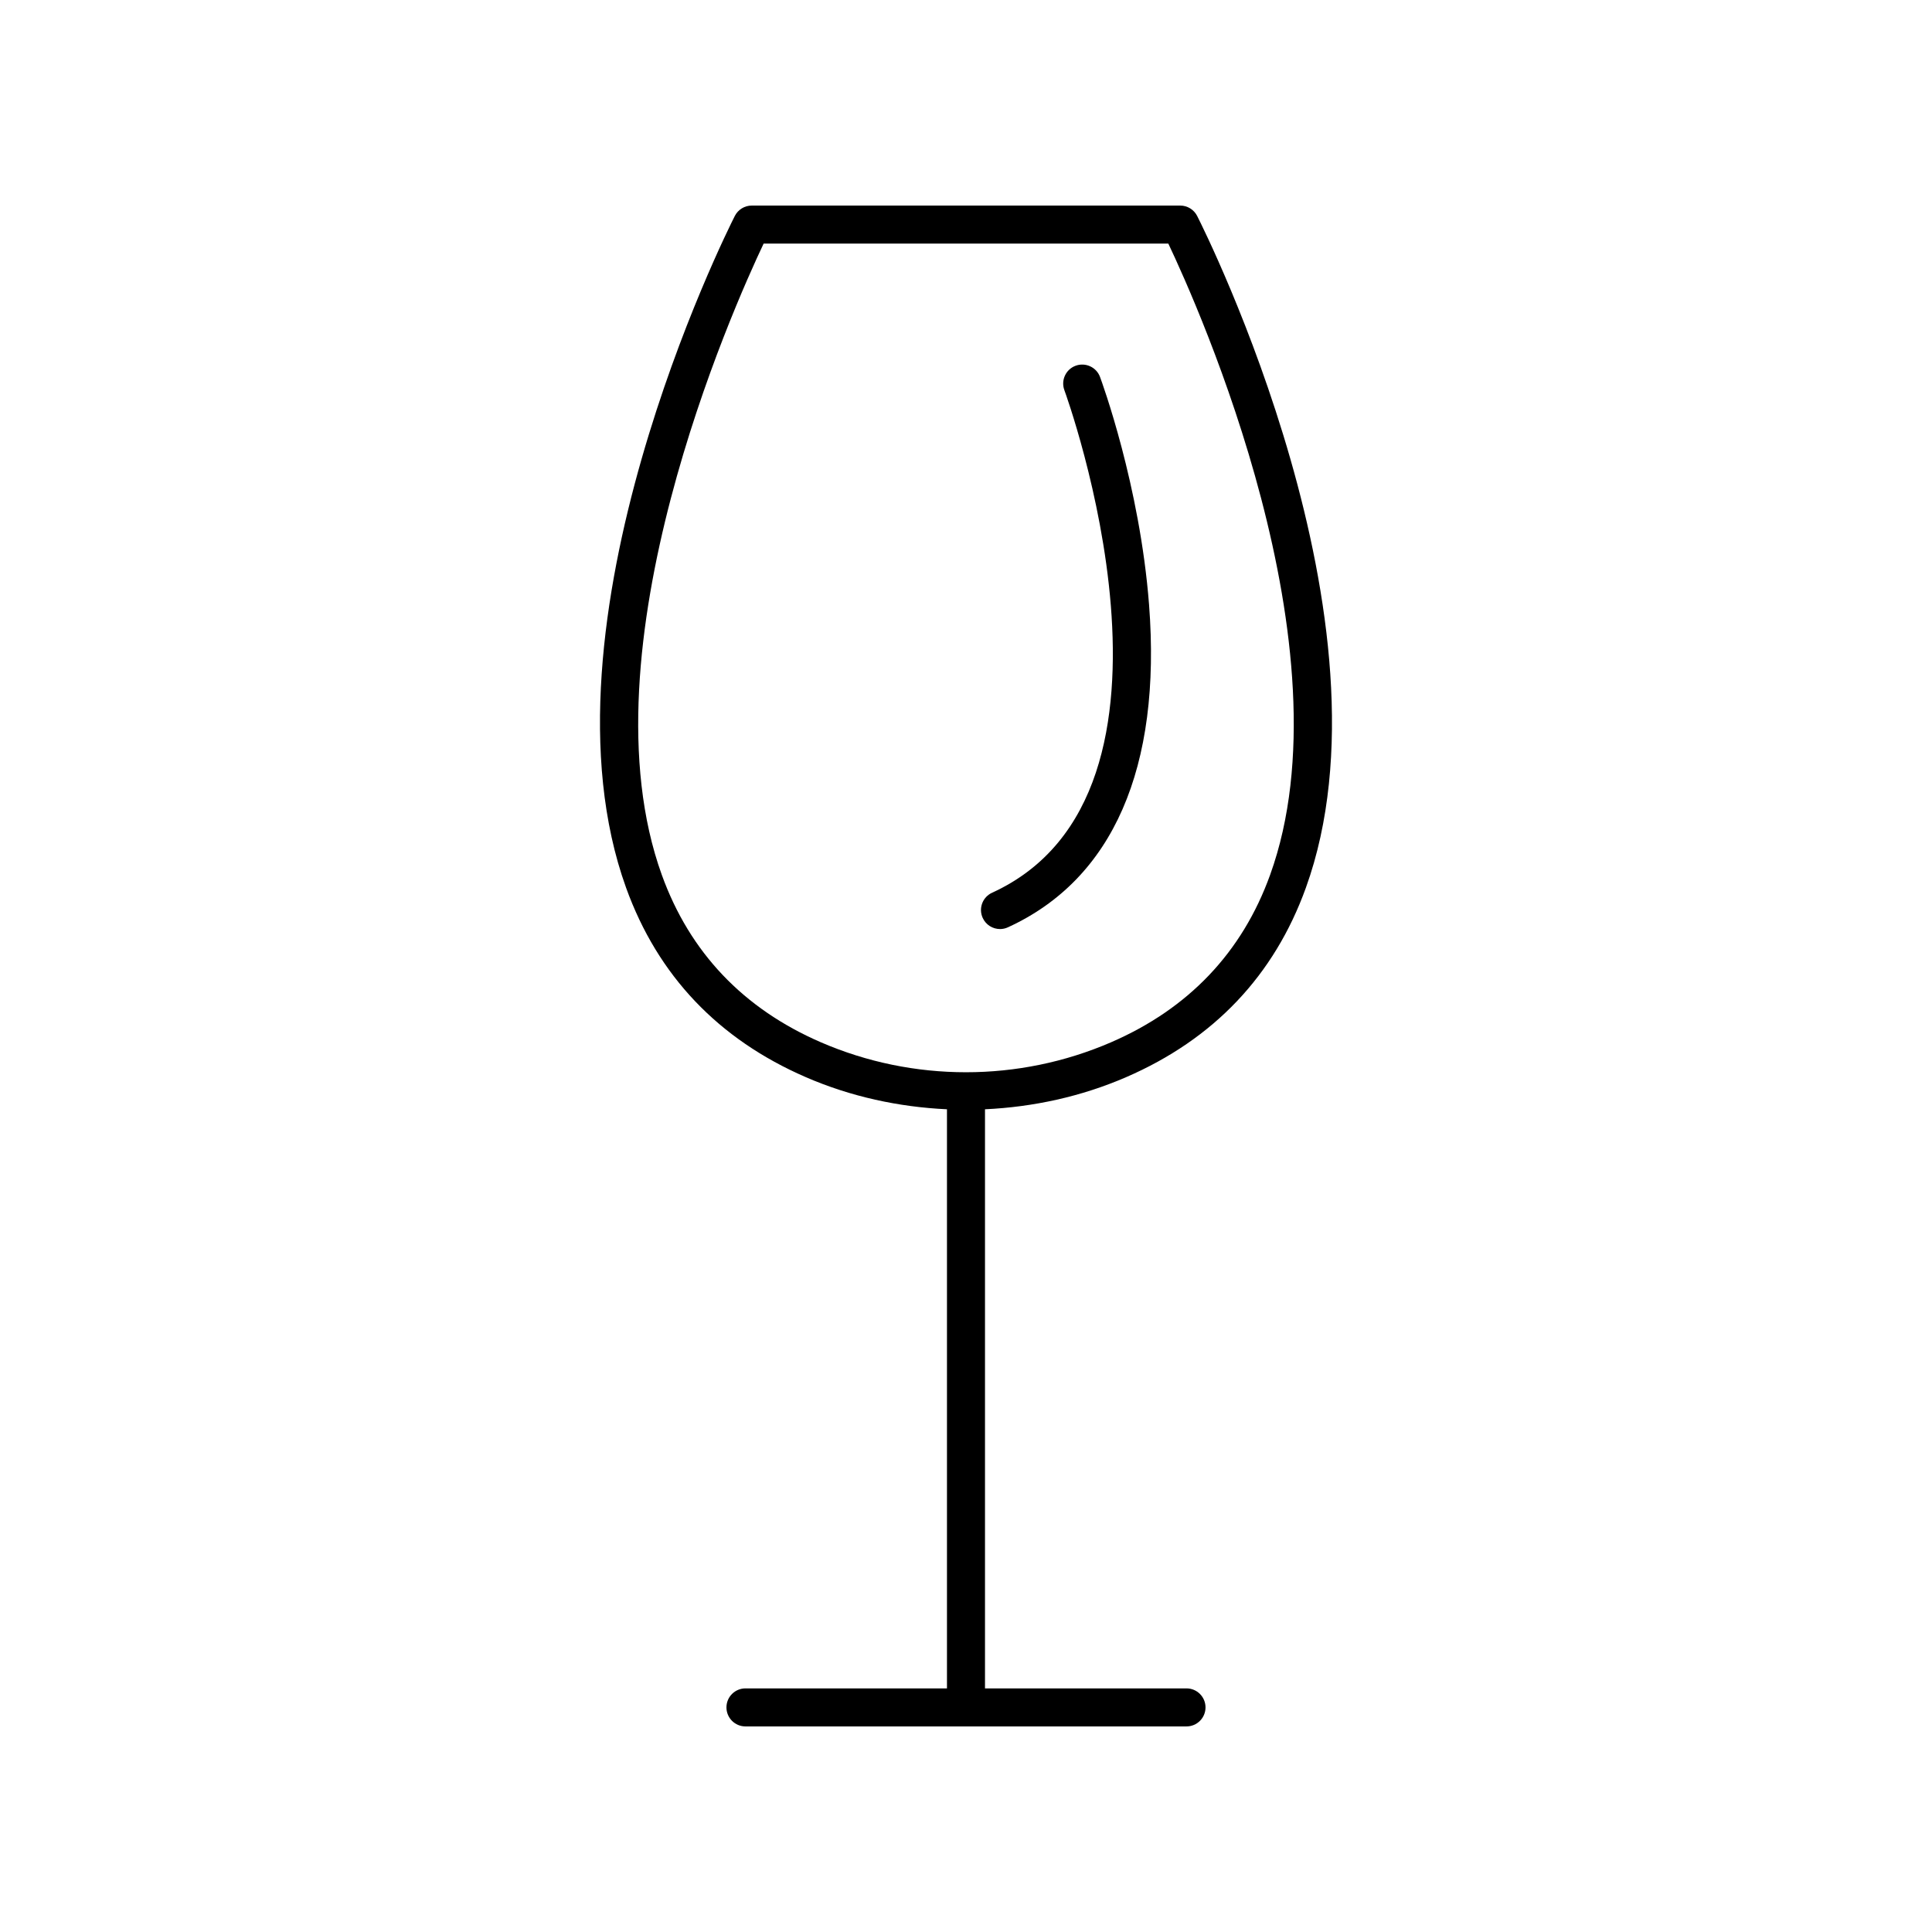 <?xml version="1.0" encoding="UTF-8"?>
<!-- Uploaded to: ICON Repo, www.svgrepo.com, Generator: ICON Repo Mixer Tools -->
<svg fill="#000000" width="800px" height="800px" version="1.1" viewBox="144 144 512 512" xmlns="http://www.w3.org/2000/svg">
 <g>
  <path d="m357.57 429.47c11.914 5.16 24.609 7.902 37.387 8.5v153.47h-53.402c-2.781 0-5.039 2.254-5.039 5.039 0 2.781 2.254 5.039 5.039 5.039h116.88c2.781 0 5.039-2.254 5.039-5.039 0-2.781-2.254-5.039-5.039-5.039h-53.402v-153.47c12.777-0.602 25.469-3.34 37.383-8.5 23.227-10.055 39.258-26.941 47.648-50.184 25.273-69.977-26.582-173.67-28.801-178.05-0.855-1.691-2.59-2.758-4.488-2.758h-113.55c-1.898 0-3.637 1.066-4.496 2.762-2.219 4.383-54.074 108.07-28.801 178.05 8.395 23.238 24.426 40.121 47.648 50.18zm-11.195-220.92h107.24c8.027 16.902 48.594 107.44 26.973 167.32-7.41 20.527-21.605 35.449-42.18 44.359-24.414 10.57-52.418 10.57-76.836 0-20.57-8.906-34.762-23.828-42.176-44.348-21.609-59.816 18.949-150.41 26.977-167.33z"/>
  <path d="m409.01 390.21c0.699 0 1.414-0.148 2.094-0.461 27.809-12.719 40.746-42.289 37.406-85.516-2.441-31.625-12.562-59.18-12.992-60.336-0.965-2.609-3.867-3.93-6.477-2.969-2.609 0.969-3.938 3.867-2.969 6.477 0.395 1.062 38.812 106.67-19.16 133.18-2.527 1.156-3.644 4.144-2.484 6.676 0.844 1.852 2.672 2.945 4.582 2.945z"/>
 </g>
</svg>